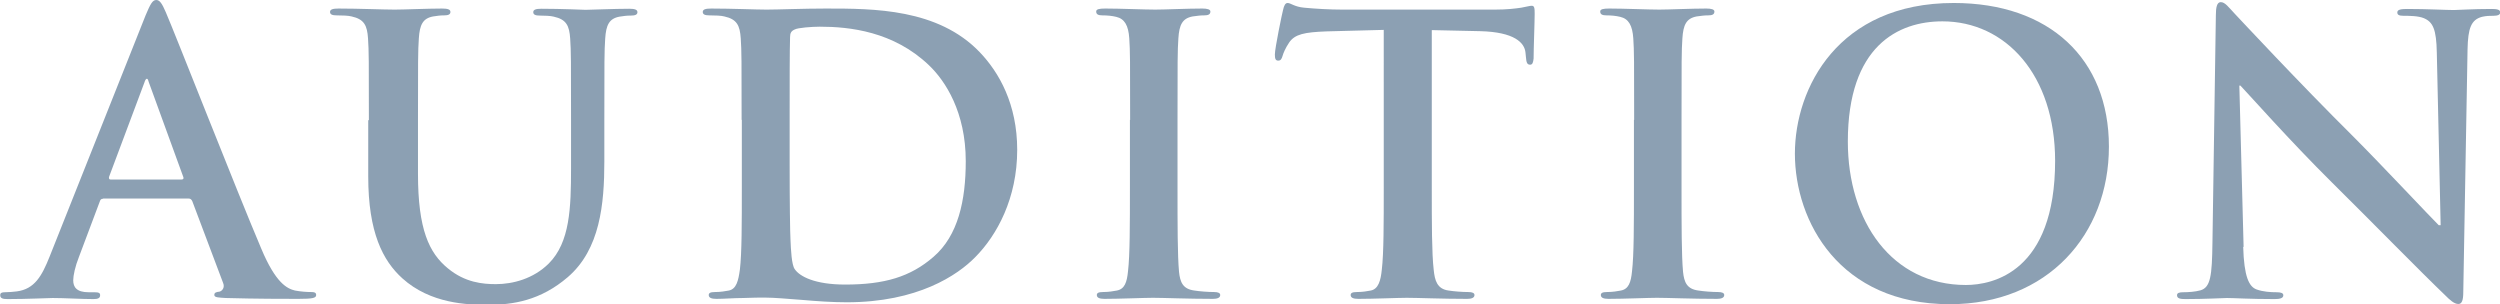 <?xml version="1.0" encoding="UTF-8"?>
<svg id="Layer_2" data-name="Layer 2" xmlns="http://www.w3.org/2000/svg" viewBox="0 0 117.11 14.26">
  <defs>
    <style>
      .cls-1 {
        fill: #8ca0b3;
      }
    </style>
  </defs>
  <g id="_フッター" data-name="フッター">
    <g>
      <path class="cls-1" d="M4.83,9.31c-.09,0-.13,.04-.16,.14l-.97,2.58c-.18,.45-.27,.88-.27,1.1,0,.32,.16,.56,.72,.56h.27c.22,0,.27,.04,.27,.14,0,.14-.11,.18-.31,.18-.58,0-1.35-.05-1.91-.05-.2,0-1.19,.05-2.12,.05-.23,0-.34-.04-.34-.18,0-.11,.07-.14,.22-.14,.16,0,.41-.02,.56-.04,.83-.11,1.17-.72,1.53-1.62L6.82,.72c.22-.52,.32-.72,.5-.72,.16,0,.27,.16,.45,.58,.43,.99,3.31,8.34,4.47,11.07,.68,1.62,1.21,1.87,1.58,1.96,.27,.05,.54,.07,.76,.07,.14,0,.23,.02,.23,.14,0,.14-.16,.18-.83,.18s-1.96,0-3.4-.04c-.32-.02-.54-.02-.54-.14,0-.11,.07-.14,.25-.16,.13-.04,.25-.2,.16-.41l-1.44-3.82c-.04-.09-.09-.13-.18-.13H4.83Zm3.67-.9c.09,0,.11-.05,.09-.11l-1.62-4.45c-.02-.07-.04-.16-.09-.16s-.09,.09-.11,.16l-1.66,4.43c-.02,.07,0,.13,.07,.13h3.31Z"/>
      <path class="cls-1" d="M17.28,5.62c0-2.74,0-3.24-.04-3.82-.04-.61-.18-.9-.77-1.03-.14-.04-.45-.05-.7-.05-.2,0-.31-.04-.31-.16s.13-.16,.4-.16c.95,0,2.09,.05,2.63,.05,.43,0,1.57-.05,2.21-.05,.27,0,.4,.04,.4,.16s-.11,.16-.29,.16c-.2,0-.31,.02-.52,.05-.49,.09-.63,.4-.67,1.03-.04,.58-.04,1.08-.04,3.82v2.52c0,2.61,.52,3.71,1.4,4.43,.81,.67,1.64,.74,2.25,.74,.79,0,1.76-.25,2.48-.97,.99-.99,1.04-2.61,1.04-4.46v-2.25c0-2.74,0-3.24-.04-3.82-.04-.61-.18-.9-.77-1.03-.14-.04-.45-.05-.65-.05s-.31-.04-.31-.16,.13-.16,.38-.16c.92,0,2.05,.05,2.07,.05,.22,0,1.35-.05,2.05-.05,.25,0,.38,.04,.38,.16s-.11,.16-.32,.16c-.2,0-.31,.02-.52,.05-.49,.09-.63,.4-.67,1.03-.04,.58-.04,1.08-.04,3.82v1.93c0,2-.2,4.12-1.71,5.42-1.28,1.1-2.57,1.3-3.75,1.3-.95,0-2.68-.05-4-1.24-.92-.83-1.6-2.16-1.6-4.77v-2.63Z"/>
      <path class="cls-1" d="M34.74,5.62c0-2.74,0-3.24-.04-3.82-.04-.61-.18-.9-.77-1.03-.14-.04-.45-.05-.7-.05-.2,0-.31-.04-.31-.16s.13-.16,.4-.16c.95,0,2.09,.05,2.59,.05,.56,0,1.69-.05,2.77-.05,2.25,0,5.26,0,7.22,2.05,.9,.94,1.75,2.43,1.75,4.57,0,2.27-.95,4-1.96,5.02-.83,.85-2.7,2.12-6.03,2.12-.65,0-1.39-.05-2.07-.11-.68-.05-1.31-.11-1.76-.11-.2,0-.59,0-1.03,.02-.41,0-.88,.04-1.24,.04-.23,0-.36-.05-.36-.18,0-.09,.07-.14,.29-.14,.27,0,.49-.04,.65-.07,.36-.07,.45-.47,.52-.99,.09-.76,.09-2.18,.09-3.84v-3.17Zm2.25,1.98c0,1.91,.02,3.29,.04,3.64,.02,.45,.05,1.17,.2,1.37,.23,.34,.94,.72,2.36,.72,1.84,0,3.06-.36,4.14-1.3,1.15-.99,1.51-2.63,1.51-4.48,0-2.29-.95-3.76-1.73-4.5-1.66-1.58-3.71-1.8-5.11-1.8-.36,0-1.03,.05-1.17,.13-.16,.07-.22,.16-.22,.36-.02,.61-.02,2.18-.02,3.6v2.27Z"/>
      <path class="cls-1" d="M52.94,5.62c0-2.74,0-3.24-.04-3.82-.04-.61-.22-.92-.61-1.01-.2-.05-.43-.07-.65-.07-.18,0-.29-.04-.29-.18,0-.11,.14-.14,.43-.14,.68,0,1.82,.05,2.34,.05,.45,0,1.51-.05,2.2-.05,.23,0,.38,.04,.38,.14,0,.14-.11,.18-.29,.18s-.32,.02-.54,.05c-.49,.09-.63,.4-.67,1.03-.04,.58-.04,1.08-.04,3.82v3.17c0,1.75,0,3.17,.07,3.94,.05,.49,.18,.81,.72,.88,.25,.04,.65,.07,.92,.07,.2,0,.29,.05,.29,.14,0,.13-.14,.18-.34,.18-1.19,0-2.32-.05-2.81-.05-.41,0-1.55,.05-2.27,.05-.23,0-.36-.05-.36-.18,0-.09,.07-.14,.29-.14,.27,0,.49-.04,.65-.07,.36-.07,.47-.38,.52-.9,.09-.76,.09-2.18,.09-3.93v-3.17Z"/>
      <path class="cls-1" d="M64.82,1.4l-2.68,.07c-1.04,.04-1.48,.13-1.75,.52-.18,.27-.27,.49-.31,.63s-.09,.22-.2,.22c-.13,0-.16-.09-.16-.29,0-.29,.34-1.93,.38-2.07,.05-.23,.11-.34,.22-.34,.14,0,.32,.18,.77,.22,.52,.05,1.21,.09,1.8,.09h7.13c.58,0,.97-.05,1.24-.09,.27-.05,.41-.09,.49-.09,.13,0,.14,.11,.14,.38,0,.38-.05,1.62-.05,2.09-.02,.18-.05,.29-.16,.29-.14,0-.18-.09-.2-.36l-.02-.2c-.04-.47-.52-.97-2.12-1.01l-2.27-.05v7.38c0,1.66,0,3.08,.09,3.85,.05,.5,.16,.9,.7,.97,.25,.04,.65,.07,.92,.07,.2,0,.29,.05,.29,.14,0,.13-.14,.18-.34,.18-1.19,0-2.32-.05-2.83-.05-.41,0-1.55,.05-2.27,.05-.23,0-.36-.05-.36-.18,0-.09,.07-.14,.29-.14,.27,0,.49-.04,.65-.07,.36-.07,.47-.47,.52-.99,.09-.76,.09-2.18,.09-3.84V1.4Z"/>
      <path class="cls-1" d="M76.55,5.62c0-2.74,0-3.24-.04-3.82-.04-.61-.22-.92-.61-1.01-.2-.05-.43-.07-.65-.07-.18,0-.29-.04-.29-.18,0-.11,.14-.14,.43-.14,.68,0,1.82,.05,2.34,.05,.45,0,1.51-.05,2.2-.05,.23,0,.38,.04,.38,.14,0,.14-.11,.18-.29,.18s-.32,.02-.54,.05c-.49,.09-.63,.4-.67,1.03-.04,.58-.04,1.08-.04,3.82v3.17c0,1.75,0,3.17,.07,3.94,.05,.49,.18,.81,.72,.88,.25,.04,.65,.07,.92,.07,.2,0,.29,.05,.29,.14,0,.13-.14,.18-.34,.18-1.19,0-2.32-.05-2.81-.05-.41,0-1.55,.05-2.27,.05-.23,0-.36-.05-.36-.18,0-.09,.07-.14,.29-.14,.27,0,.49-.04,.65-.07,.36-.07,.47-.38,.52-.9,.09-.76,.09-2.18,.09-3.93v-3.17Z"/>
      <path class="cls-1" d="M84.08,7.2c0-3.08,2.03-7.06,7.44-7.06,4.48,0,7.27,2.61,7.27,6.73s-2.88,7.38-7.45,7.38c-5.17,0-7.26-3.87-7.26-7.06Zm12.19,.34c0-4.03-2.32-6.54-5.28-6.54-2.07,0-4.43,1.15-4.43,5.63,0,3.75,2.07,6.72,5.53,6.72,1.26,0,4.18-.61,4.18-5.82Z"/>
      <path class="cls-1" d="M105.08,11.56c.04,1.4,.27,1.87,.63,2,.31,.11,.65,.13,.94,.13,.2,0,.31,.04,.31,.14,0,.14-.16,.18-.41,.18-1.17,0-1.89-.05-2.23-.05-.16,0-1.01,.05-1.94,.05-.23,0-.4-.02-.4-.18,0-.11,.11-.14,.29-.14,.23,0,.56-.02,.81-.09,.47-.14,.54-.67,.56-2.23l.16-10.66c0-.36,.05-.61,.23-.61,.2,0,.36,.23,.67,.56,.22,.23,2.95,3.17,5.58,5.78,1.22,1.22,3.66,3.82,3.96,4.11h.09l-.18-8.08c-.02-1.1-.18-1.44-.61-1.62-.27-.11-.7-.11-.95-.11-.22,0-.29-.05-.29-.16,0-.14,.2-.16,.47-.16,.94,0,1.8,.05,2.18,.05,.2,0,.88-.05,1.76-.05,.23,0,.41,.02,.41,.16,0,.11-.11,.16-.32,.16-.18,0-.32,0-.54,.05-.5,.14-.65,.52-.67,1.53l-.2,11.36c0,.4-.07,.56-.23,.56-.2,0-.41-.2-.61-.4-1.13-1.08-3.44-3.44-5.31-5.29-1.96-1.94-3.96-4.2-4.29-4.54h-.05l.2,7.56Z"/>
    </g>
  </g>
</svg>